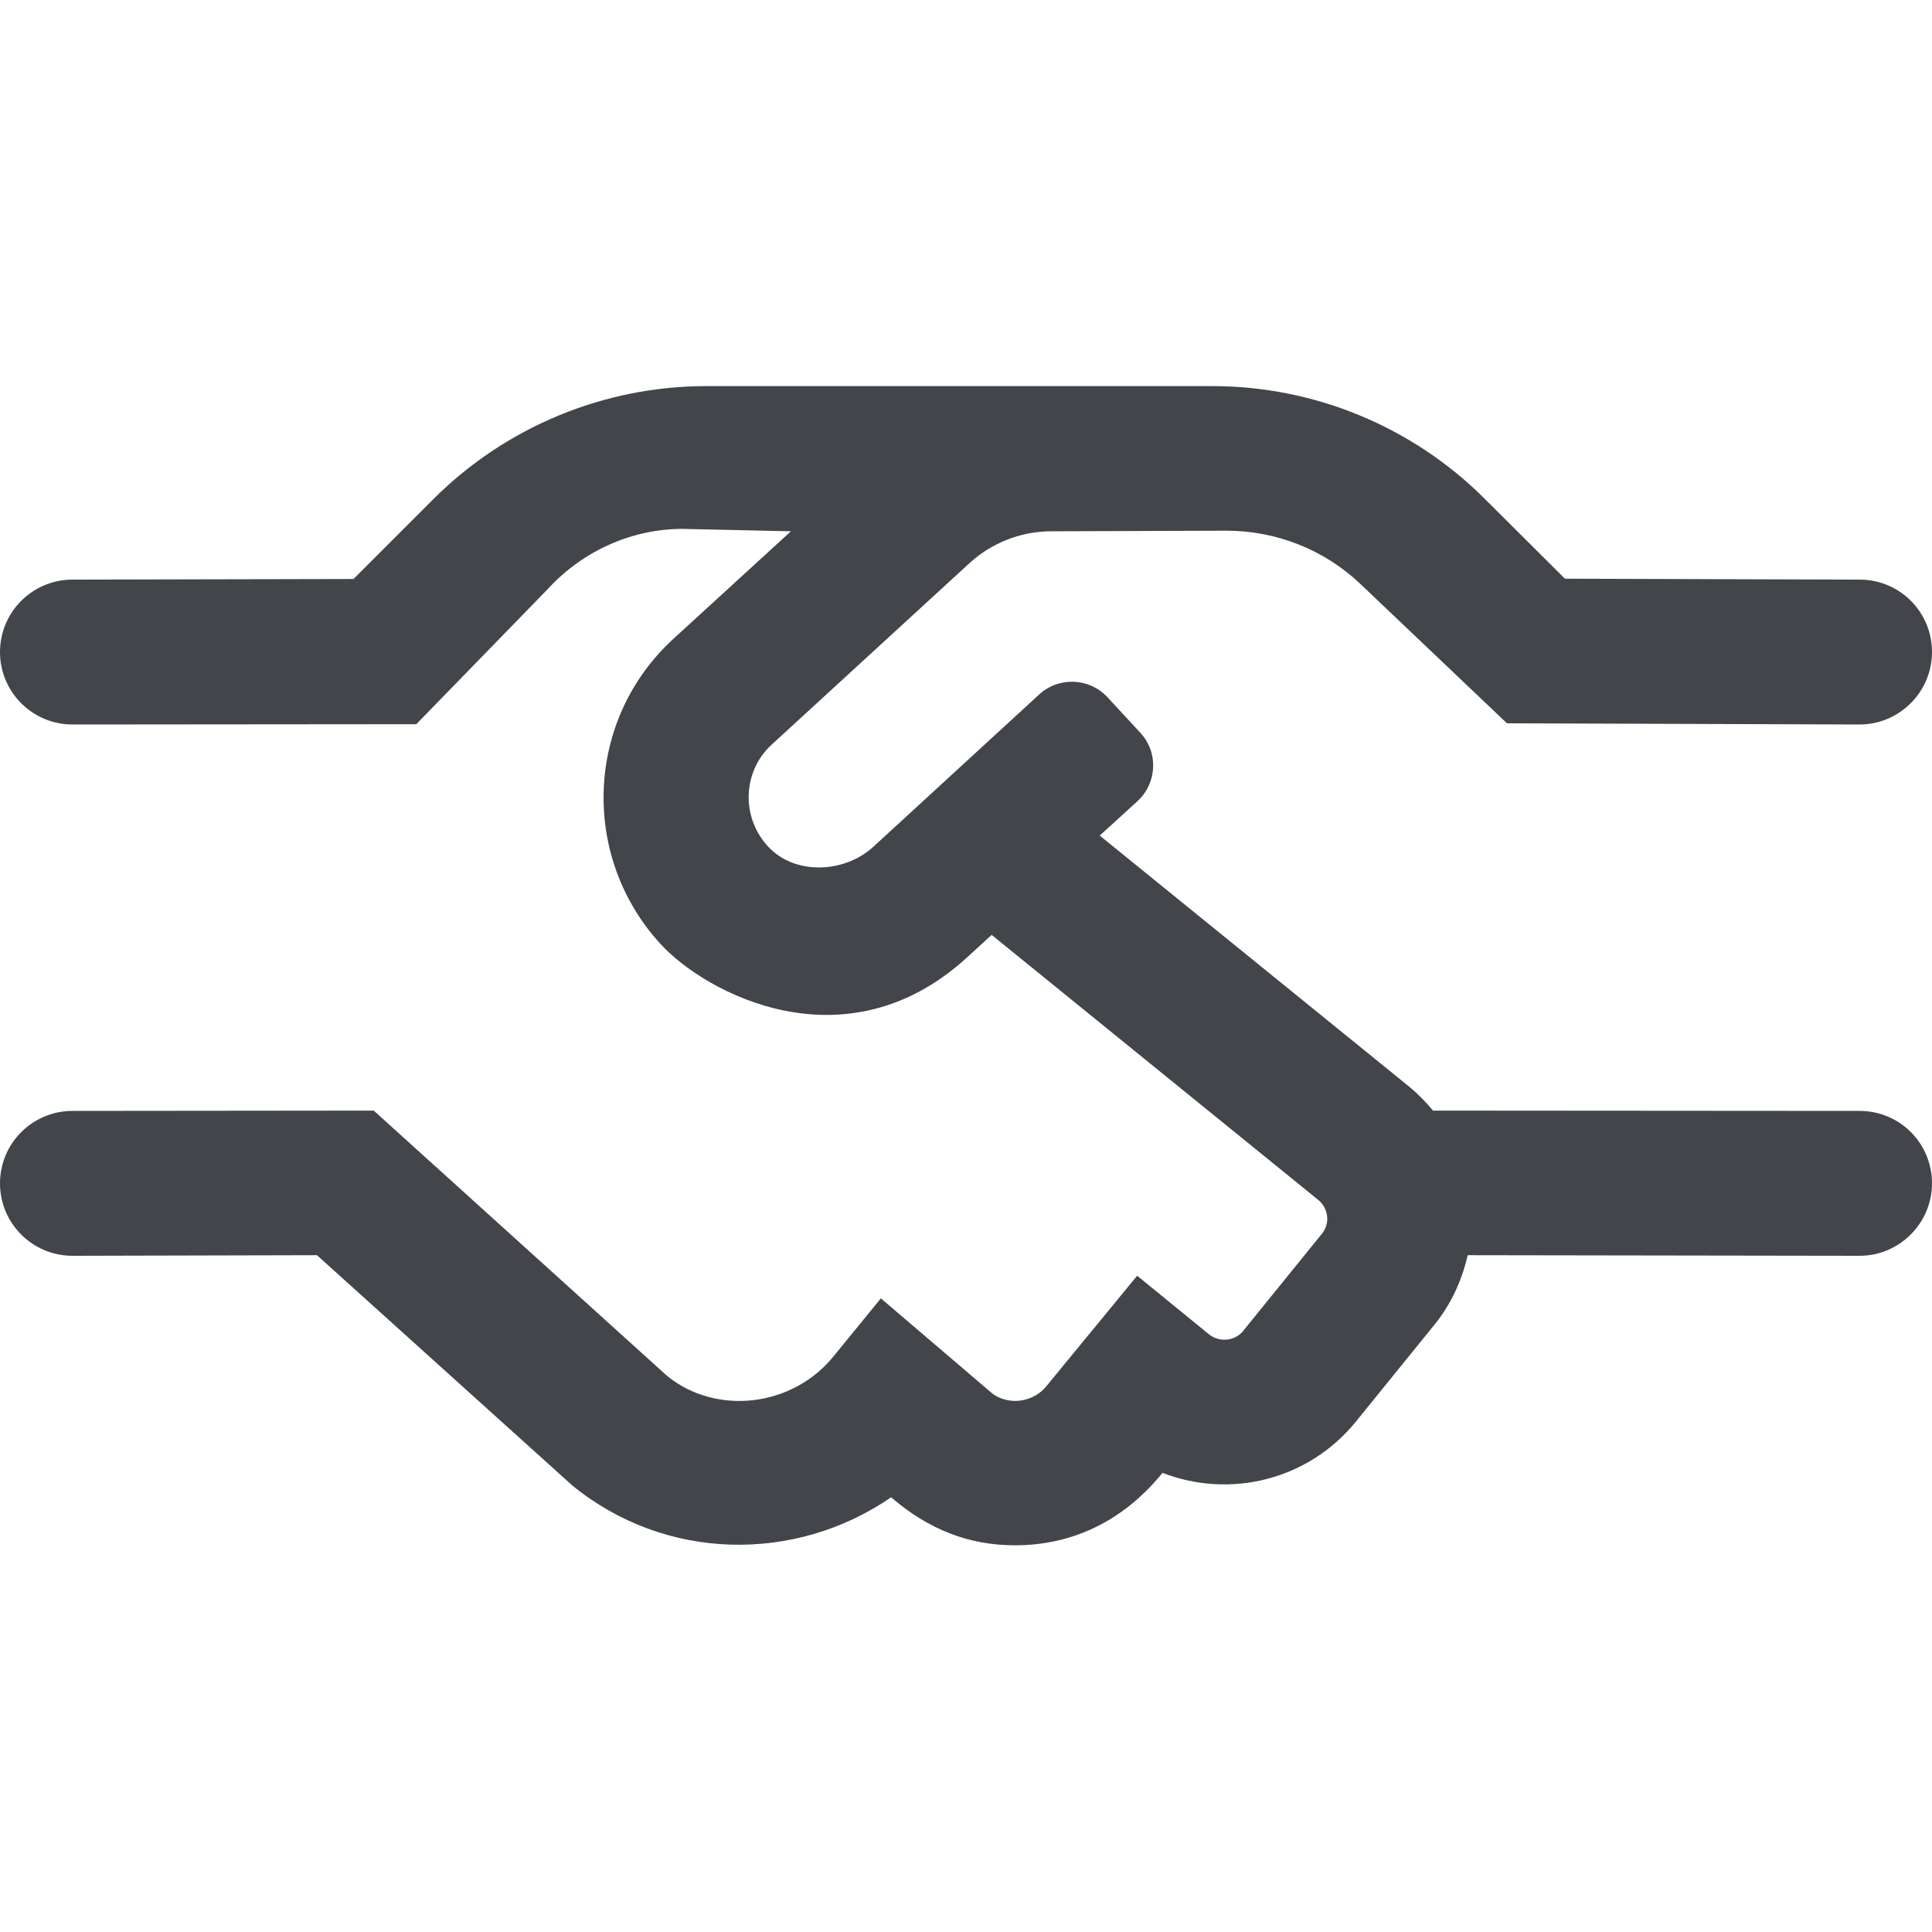 <?xml version="1.0" encoding="utf-8"?>
<!-- Generator: Adobe Illustrator 26.0.1, SVG Export Plug-In . SVG Version: 6.00 Build 0)  -->
<svg version="1.1" id="Layer_1" focusable="false" xmlns="http://www.w3.org/2000/svg" xmlns:xlink="http://www.w3.org/1999/xlink"
	 x="0px" y="0px" viewBox="0 0 640 640" style="enable-background:new 0 0 640 640;" xml:space="preserve">
<style type="text/css">
	.st0{fill:#42454A;}
</style>
<path class="st0" d="M640,392c0,13.2-10.8,24-24,24l-129.8-0.2c-1.9,8.2-5.4,16.1-11,23l-26.1,32.2c-15.9,19.5-41.9,25.5-64,16.9
	c-13.5,16.6-30.6,24-48.9,24c-15,0-28.5-5.1-41-15.9c-31.9,21.9-74.8,21.2-105.6-3.9L105,415.8L24,416c-13.2,0-24-10.7-24-24
	s10.8-24,24-24l99.8-0.1l97.2,87.9c16.1,13.1,41.4,10.5,55.2-6.6l15.6-19.1l36.9,31.5c2,1.6,5.5,2.8,9,2.4s6.8-2.1,9-4.9l30-36.5
	l23.9,19.5c3.5,2.7,8.5,2.1,11.2-1.2l26.1-32.2c2.8-3.4,2.2-8.4-1.2-11.2l-108.2-87.8l-8.2,7.5c-40.2,36.7-86.6,11.8-101.5-4.5
	c-26.6-29-25-74.4,4.4-101.2l38.8-35.5l-35.9-0.8c-16.4,0-32.9,7-44.9,20.2l-43.3,44.5L24,240c-13.2,0-24-10.7-24-24s10.8-24,24-24
	l93.1-0.2l26.4-26.4c24-24,56.6-37.5,90.5-37.5h167.5c33.9,0,66.4,13.4,90.4,37.4l26.5,26.4L616,192c13.3,0,24,10.7,24,24
	c0,13.2-10.8,24-24,24l-116.8-0.4l-48.6-46.2c-11.9-11.3-27.8-17.6-44.3-17.6l-58.1,0.2c-10,0-19.7,3.8-27.1,10.6l-65.4,60
	c-9.6,8.7-10.5,24-1.1,34c8.9,9.4,25.1,8.6,34.6,0l55.1-50.6c6.5-5.9,16.6-5.5,22.6,1l10.9,11.8c6,6.5,5.5,16.6-1,22.6l-12.5,11.4
	l102.8,83.4c2.8,2.4,5.4,5,7.6,7.7L616,368C629.3,368,640,378.7,640,392z"/>
</svg>
